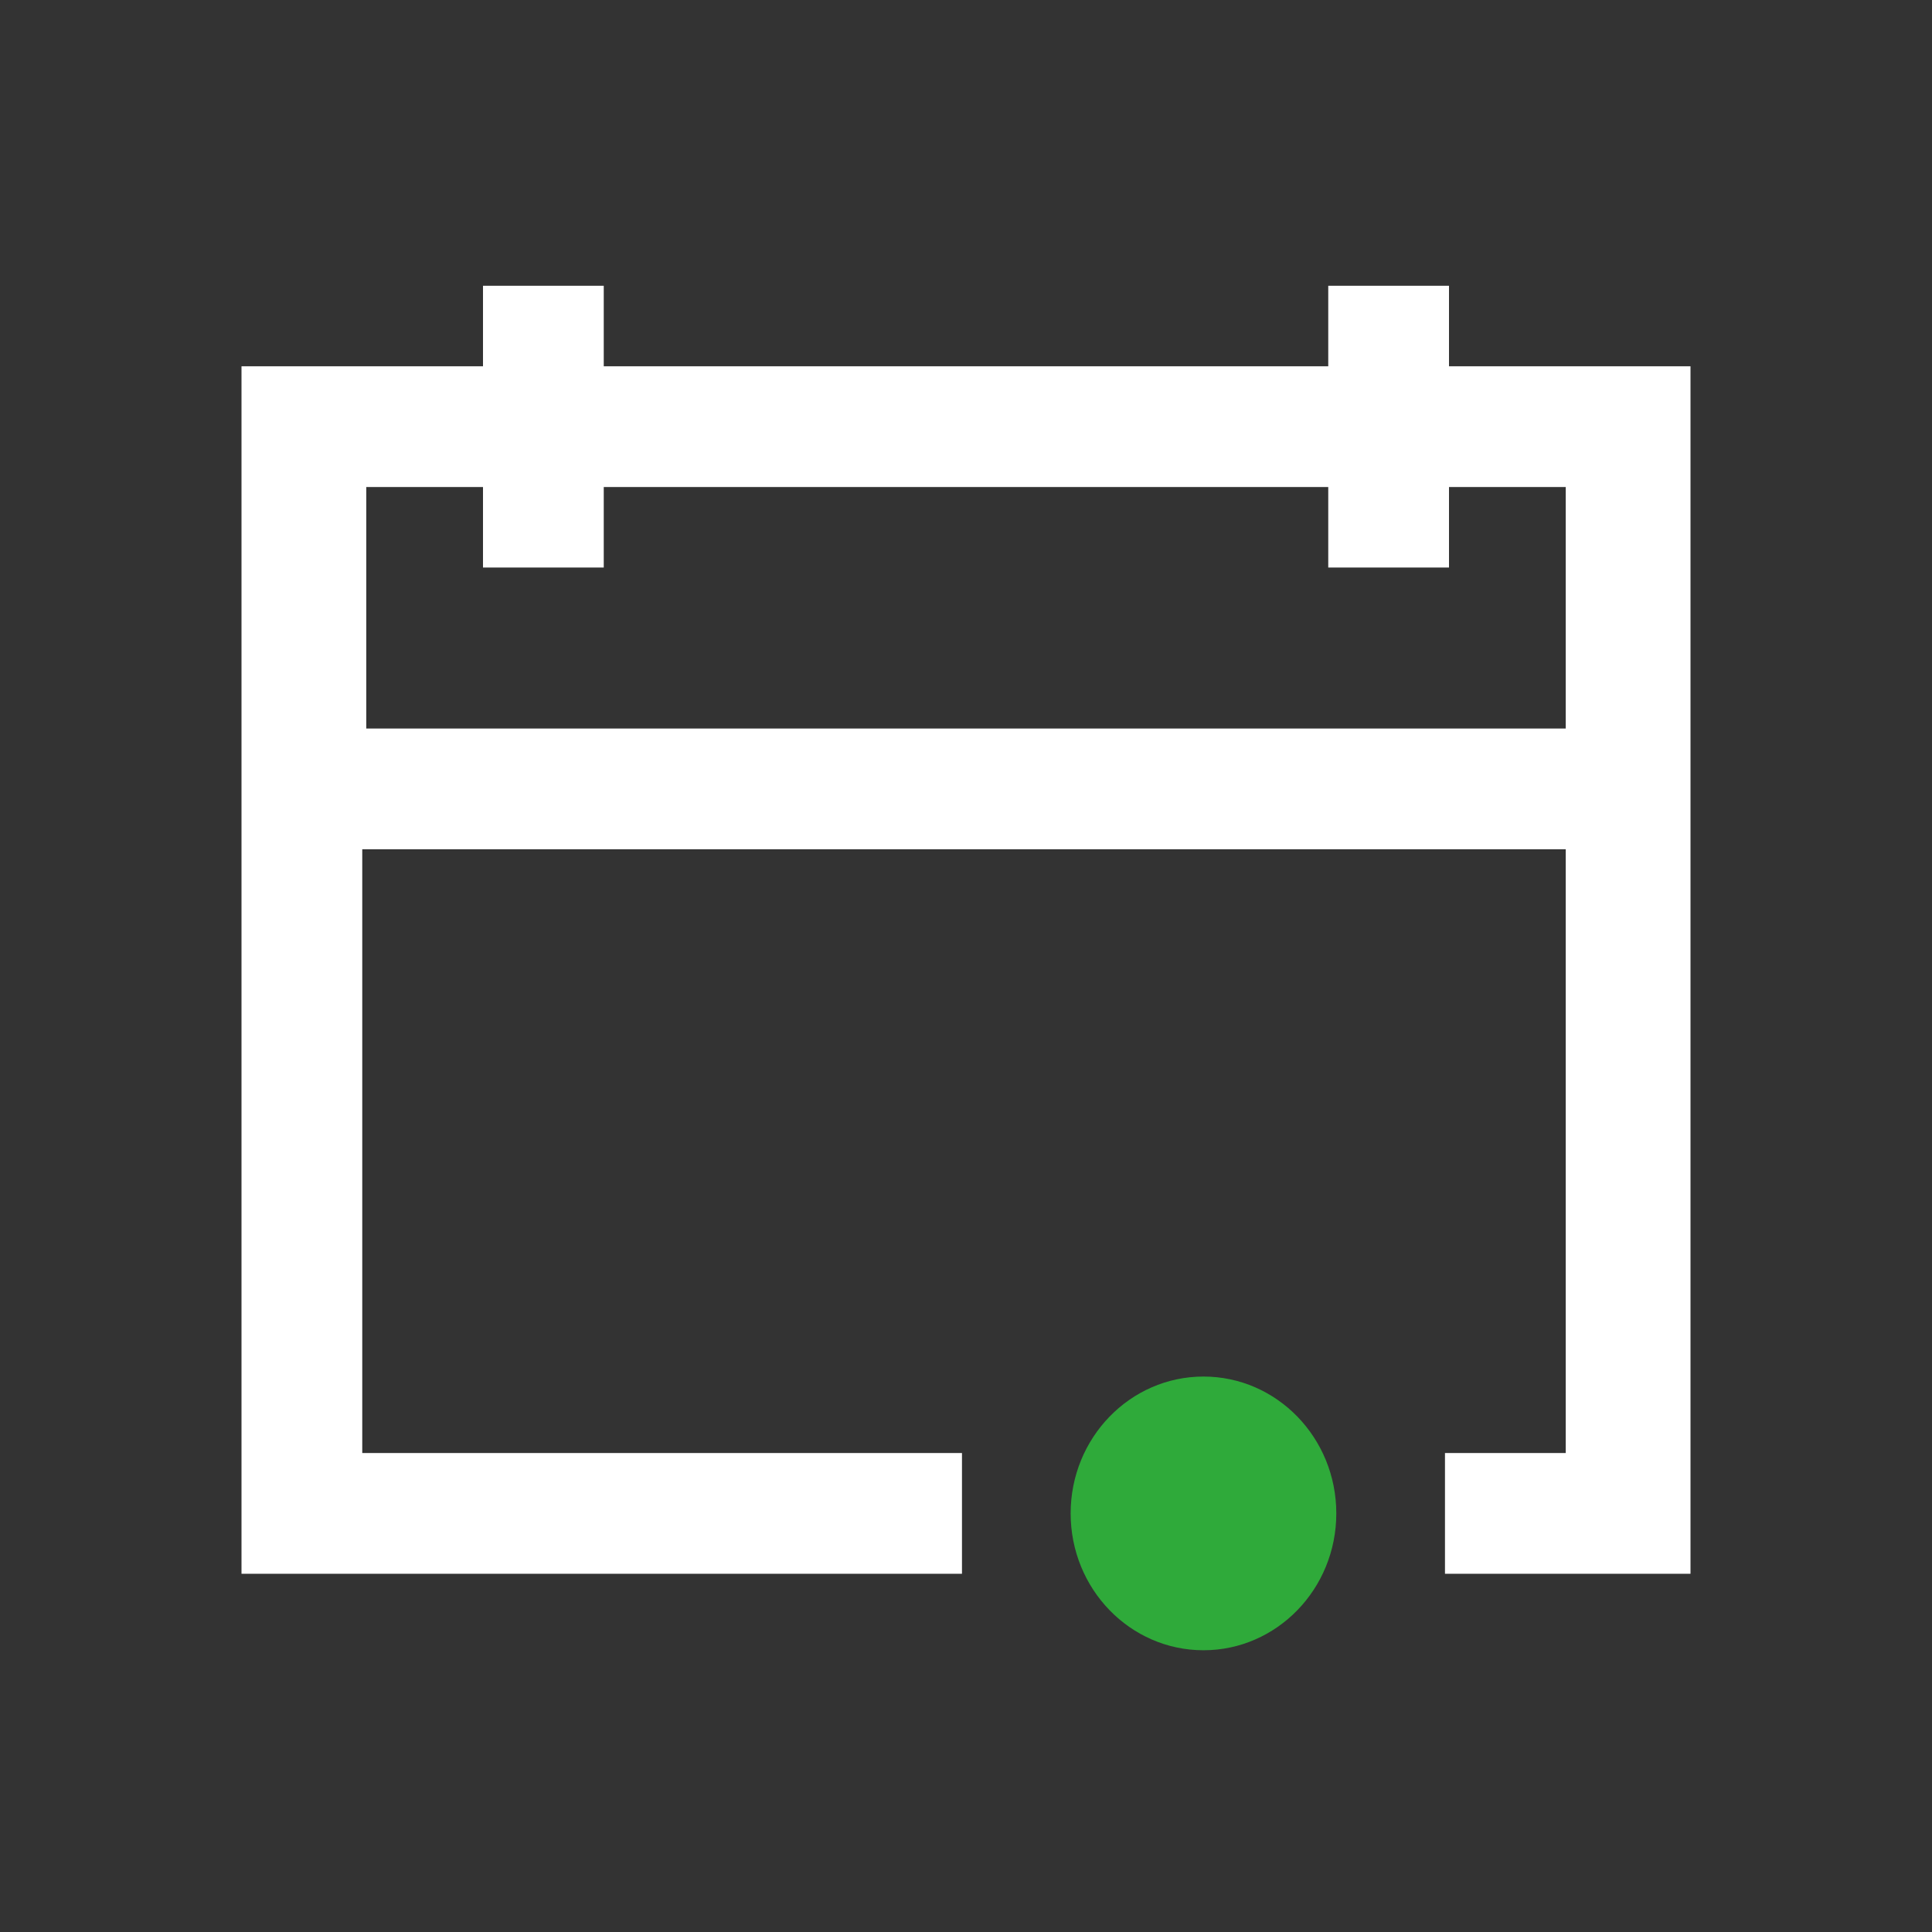 <?xml version="1.0" encoding="utf-8"?>
<!-- Generator: Adobe Illustrator 26.0.2, SVG Export Plug-In . SVG Version: 6.00 Build 0)  -->
<svg version="1.1" id="Layer_1" xmlns="http://www.w3.org/2000/svg" xmlns:xlink="http://www.w3.org/1999/xlink" x="0px" y="0px"
	 width="48px" height="48px" viewBox="0 0 48 48" style="enable-background:new 0 0 48 48;" xml:space="preserve">
<rect x="0" y="0" width="48" height="48" fill="#333333" stroke="none"/>
<style type="text/css">
	.st0{fill:#2FAA3A;}
	.st1{fill-rule:evenodd;clip-rule:evenodd;fill:#FFFFFF;}
</style>
<g id="Layer_1_00000108275265730076986840000006213971566399610531_">
</g>
<g id="STREG">
</g>
<g id="PRIK">
</g>
<g>
	<ellipse class="st0" cx="29.9" cy="37.6" rx="3.3" ry="3.4"/>
	<path class="st1" d="M36,9.1v-2h-3v2H15v-2h-3v2H6v30h17.9v-3l-14.9,0l0-15h29.9l0,15h-3v3H42v-30H36z M38.9,18.1H9.1l0-6l2.9,0v2
		h3v-2h18v2h3v-2l2.9,0L38.9,18.1z"/>
</g>
</svg>
